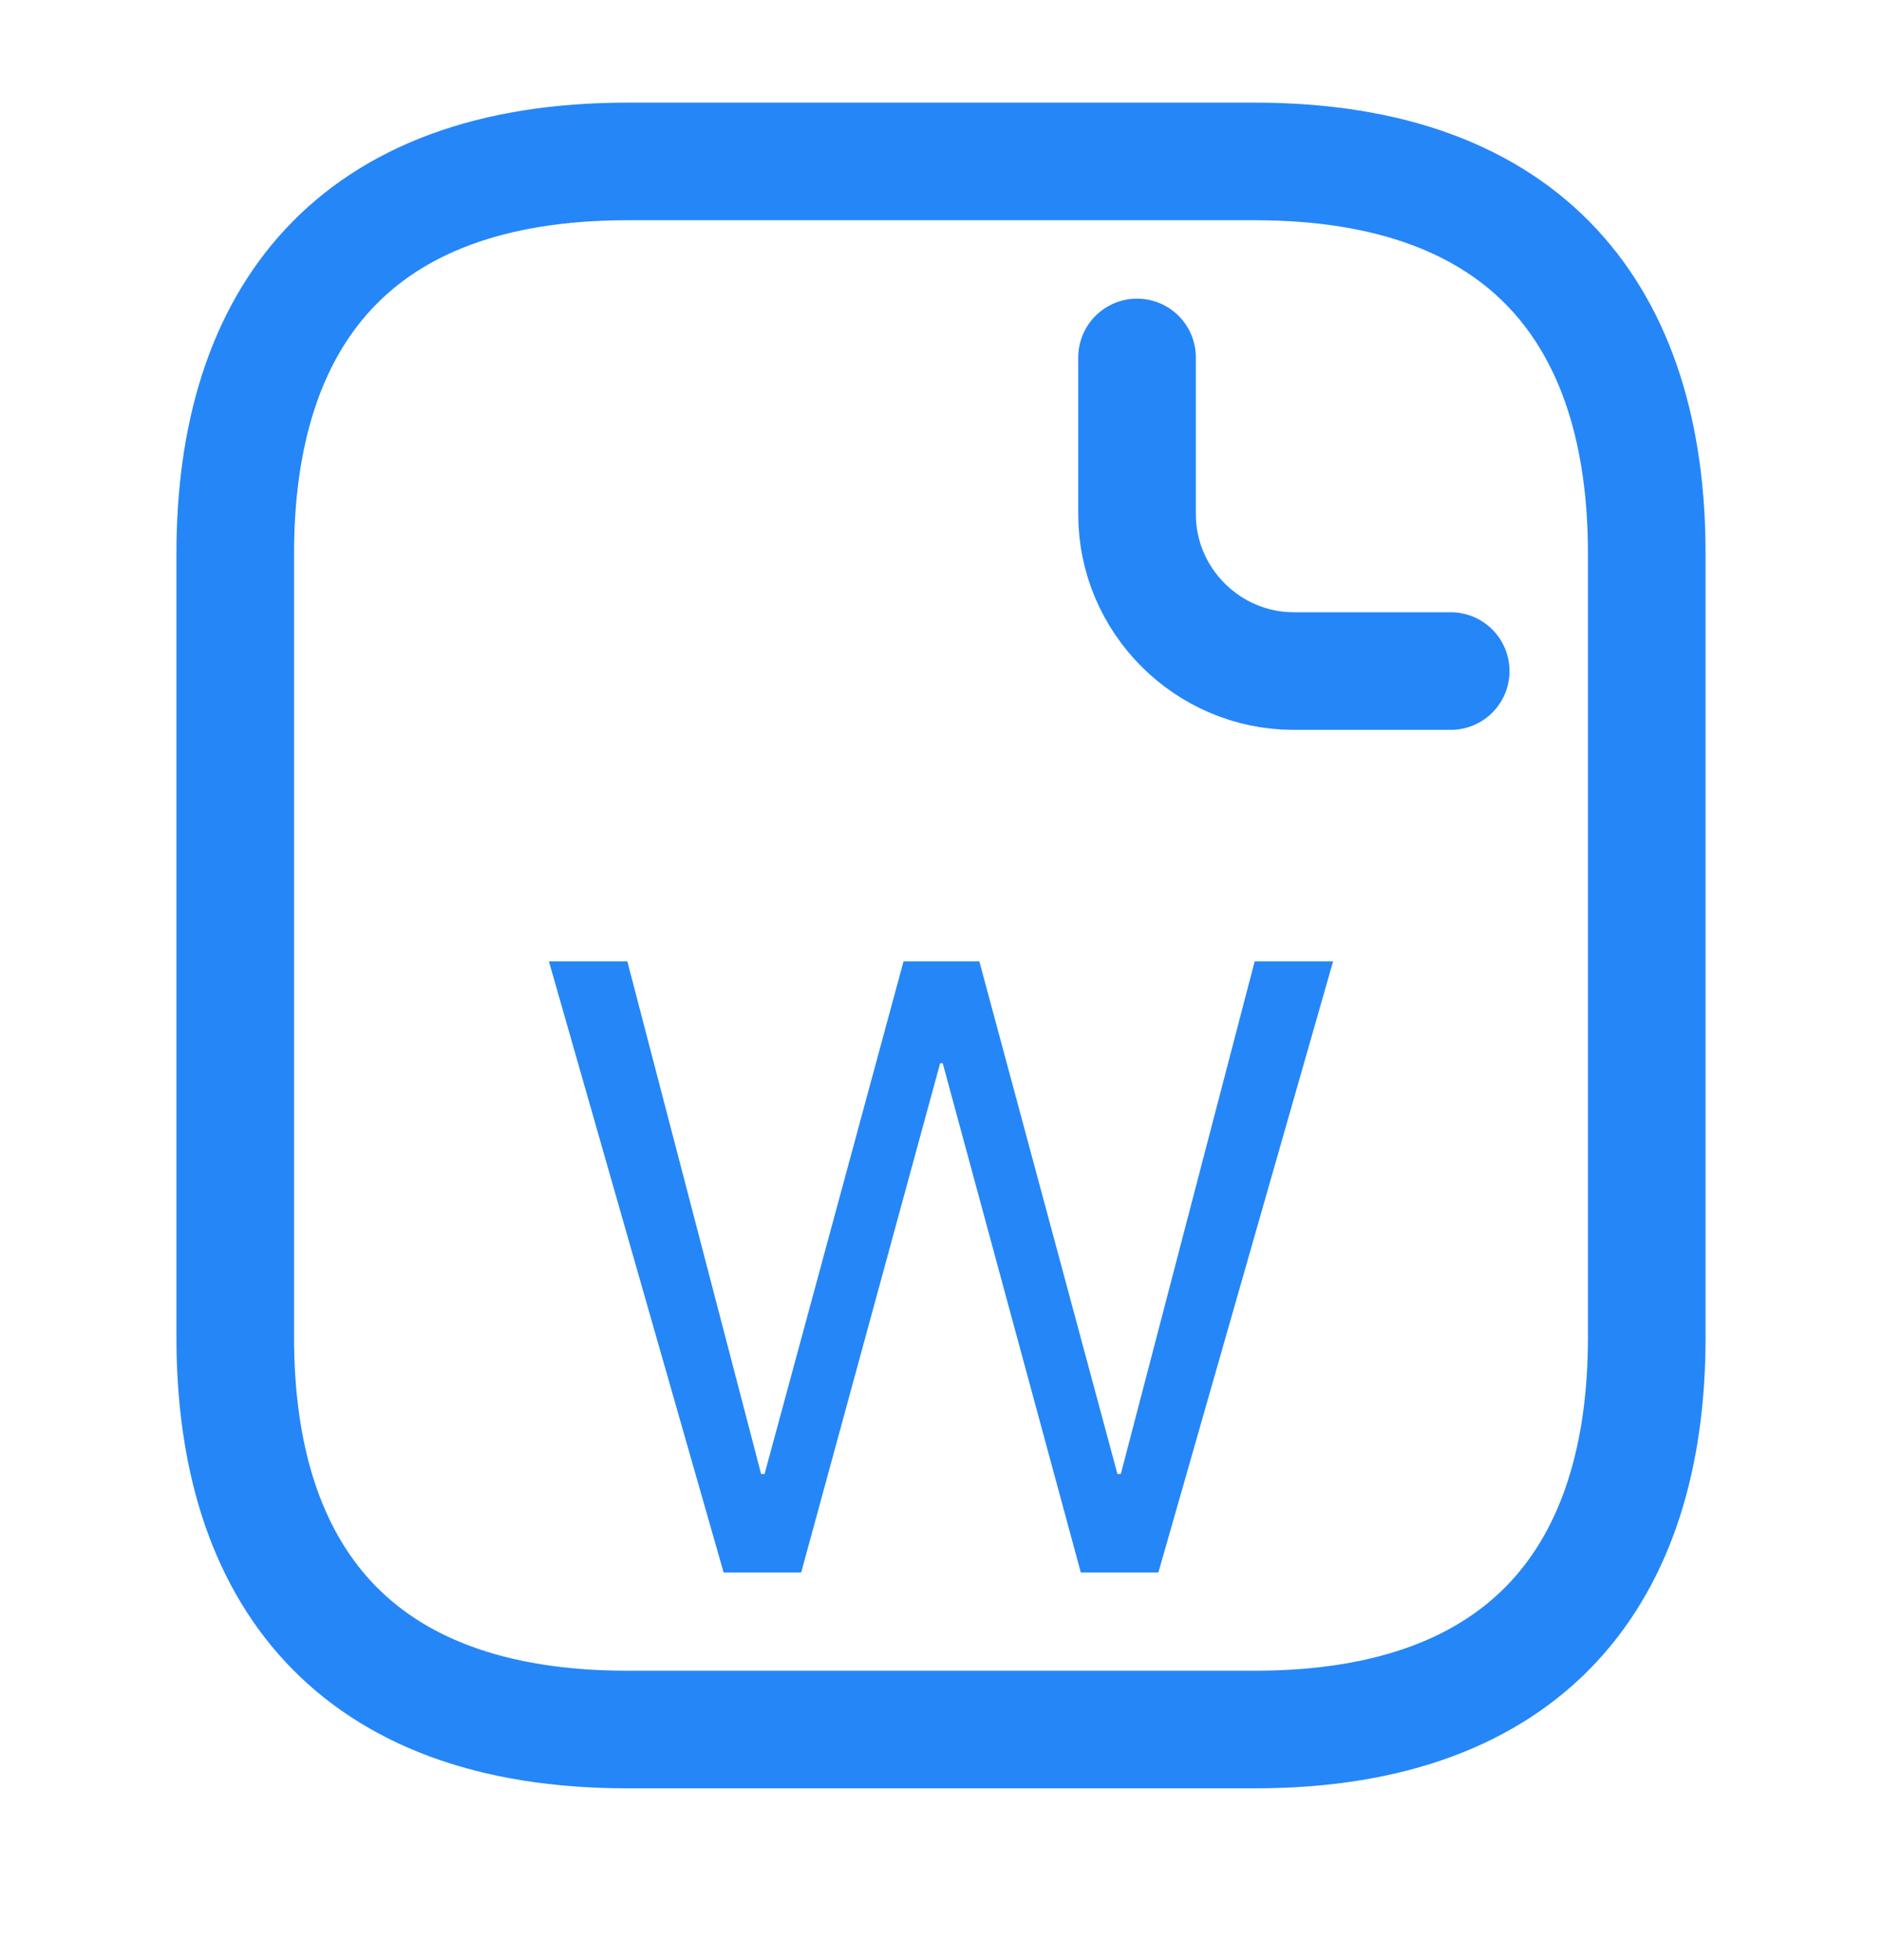 <svg width="24" height="25" viewBox="0 0 24 25" fill="none" xmlns="http://www.w3.org/2000/svg">
  <path
    d="M21 7.059V17.059C21 20.059 19.5 22.059 16 22.059H8C4.5 22.059 3 20.059 3 17.059V7.059C3 4.059 4.5 2.059 8 2.059H16C19.5 2.059 21 4.059 21 7.059Z"
    stroke="#2586F8" stroke-width="1.5" stroke-miterlimit="10" stroke-linecap="round" stroke-linejoin="round"/>
  <path d="M14.5 4.559V6.559C14.5 7.659 15.4 8.559 16.5 8.559H18.5" stroke="#2586F8" stroke-width="1.5"
        stroke-miterlimit="10" stroke-linecap="round" stroke-linejoin="round"/>
  <path
    d="M10.217 20.056L11.989 13.561H12.022L13.783 20.056H14.772L17 12.262H16L14.293 18.8H14.25L12.489 12.262H11.522L9.75 18.8H9.706L8 12.262H7L9.228 20.056H10.217Z"
    fill="#2586F8"/>
</svg>

